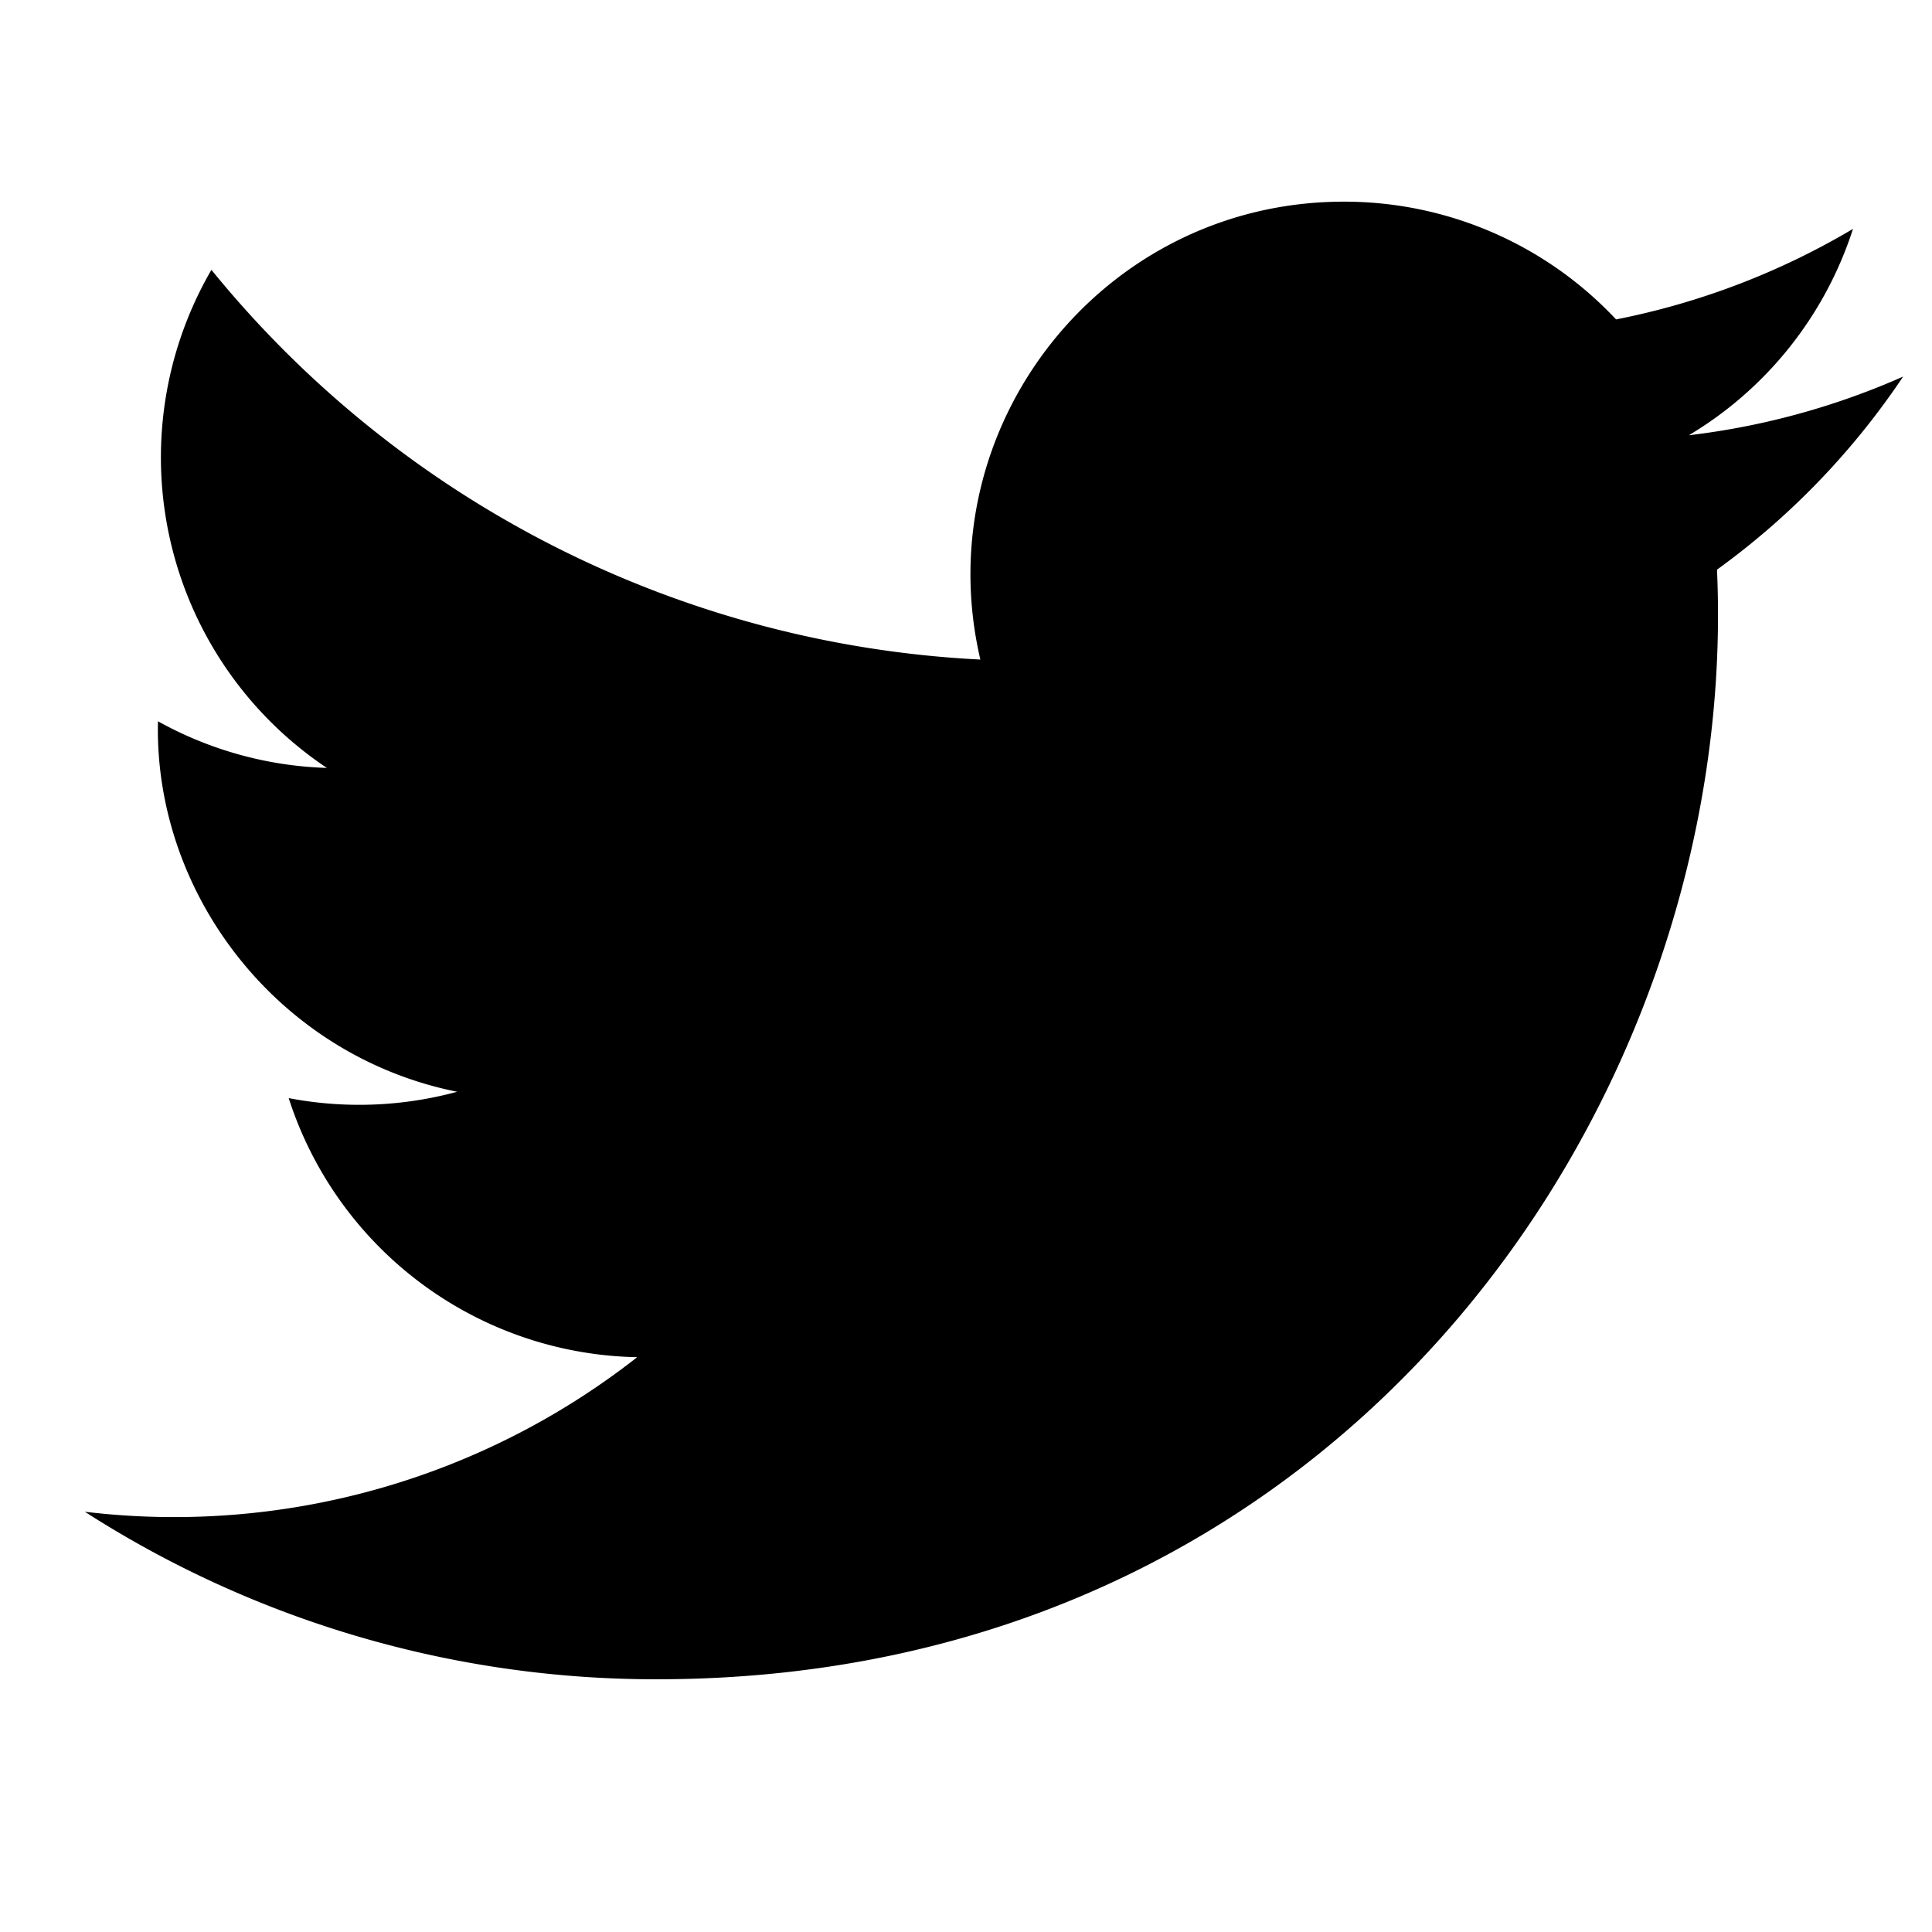 <svg width="21" height="21" viewBox="0 0 21 21" fill="none" xmlns="http://www.w3.org/2000/svg">
    <g clip-path="url(#a)">
        <path d="M20.687 4.093a8.096 8.096 0 0 1-2.33.638 4.061 4.061 0 0 0 1.784-2.243 8.122 8.122 0 0 1-2.575.984 4.048 4.048 0 0 0-2.96-1.28c-2.618 0-4.542 2.442-3.95 4.977a11.511 11.511 0 0 1-8.358-4.236 4.06 4.06 0 0 0 1.255 5.414 4.038 4.038 0 0 1-1.836-.507c-.044 1.878 1.302 3.636 3.252 4.027a4.064 4.064 0 0 1-1.831.069 4.058 4.058 0 0 0 3.788 2.816 8.153 8.153 0 0 1-6.004 1.68 11.48 11.48 0 0 0 6.216 1.821c7.529 0 11.782-6.358 11.525-12.061a8.254 8.254 0 0 0 2.024-2.1z" fill="#000000"/>
    </g>
    <defs>
        <clipPath id="a">
            <path fill="#fff" transform="translate(.922 .34)" d="M0 0h19.764v19.764H0z"/>
        </clipPath>
    </defs>
</svg>
